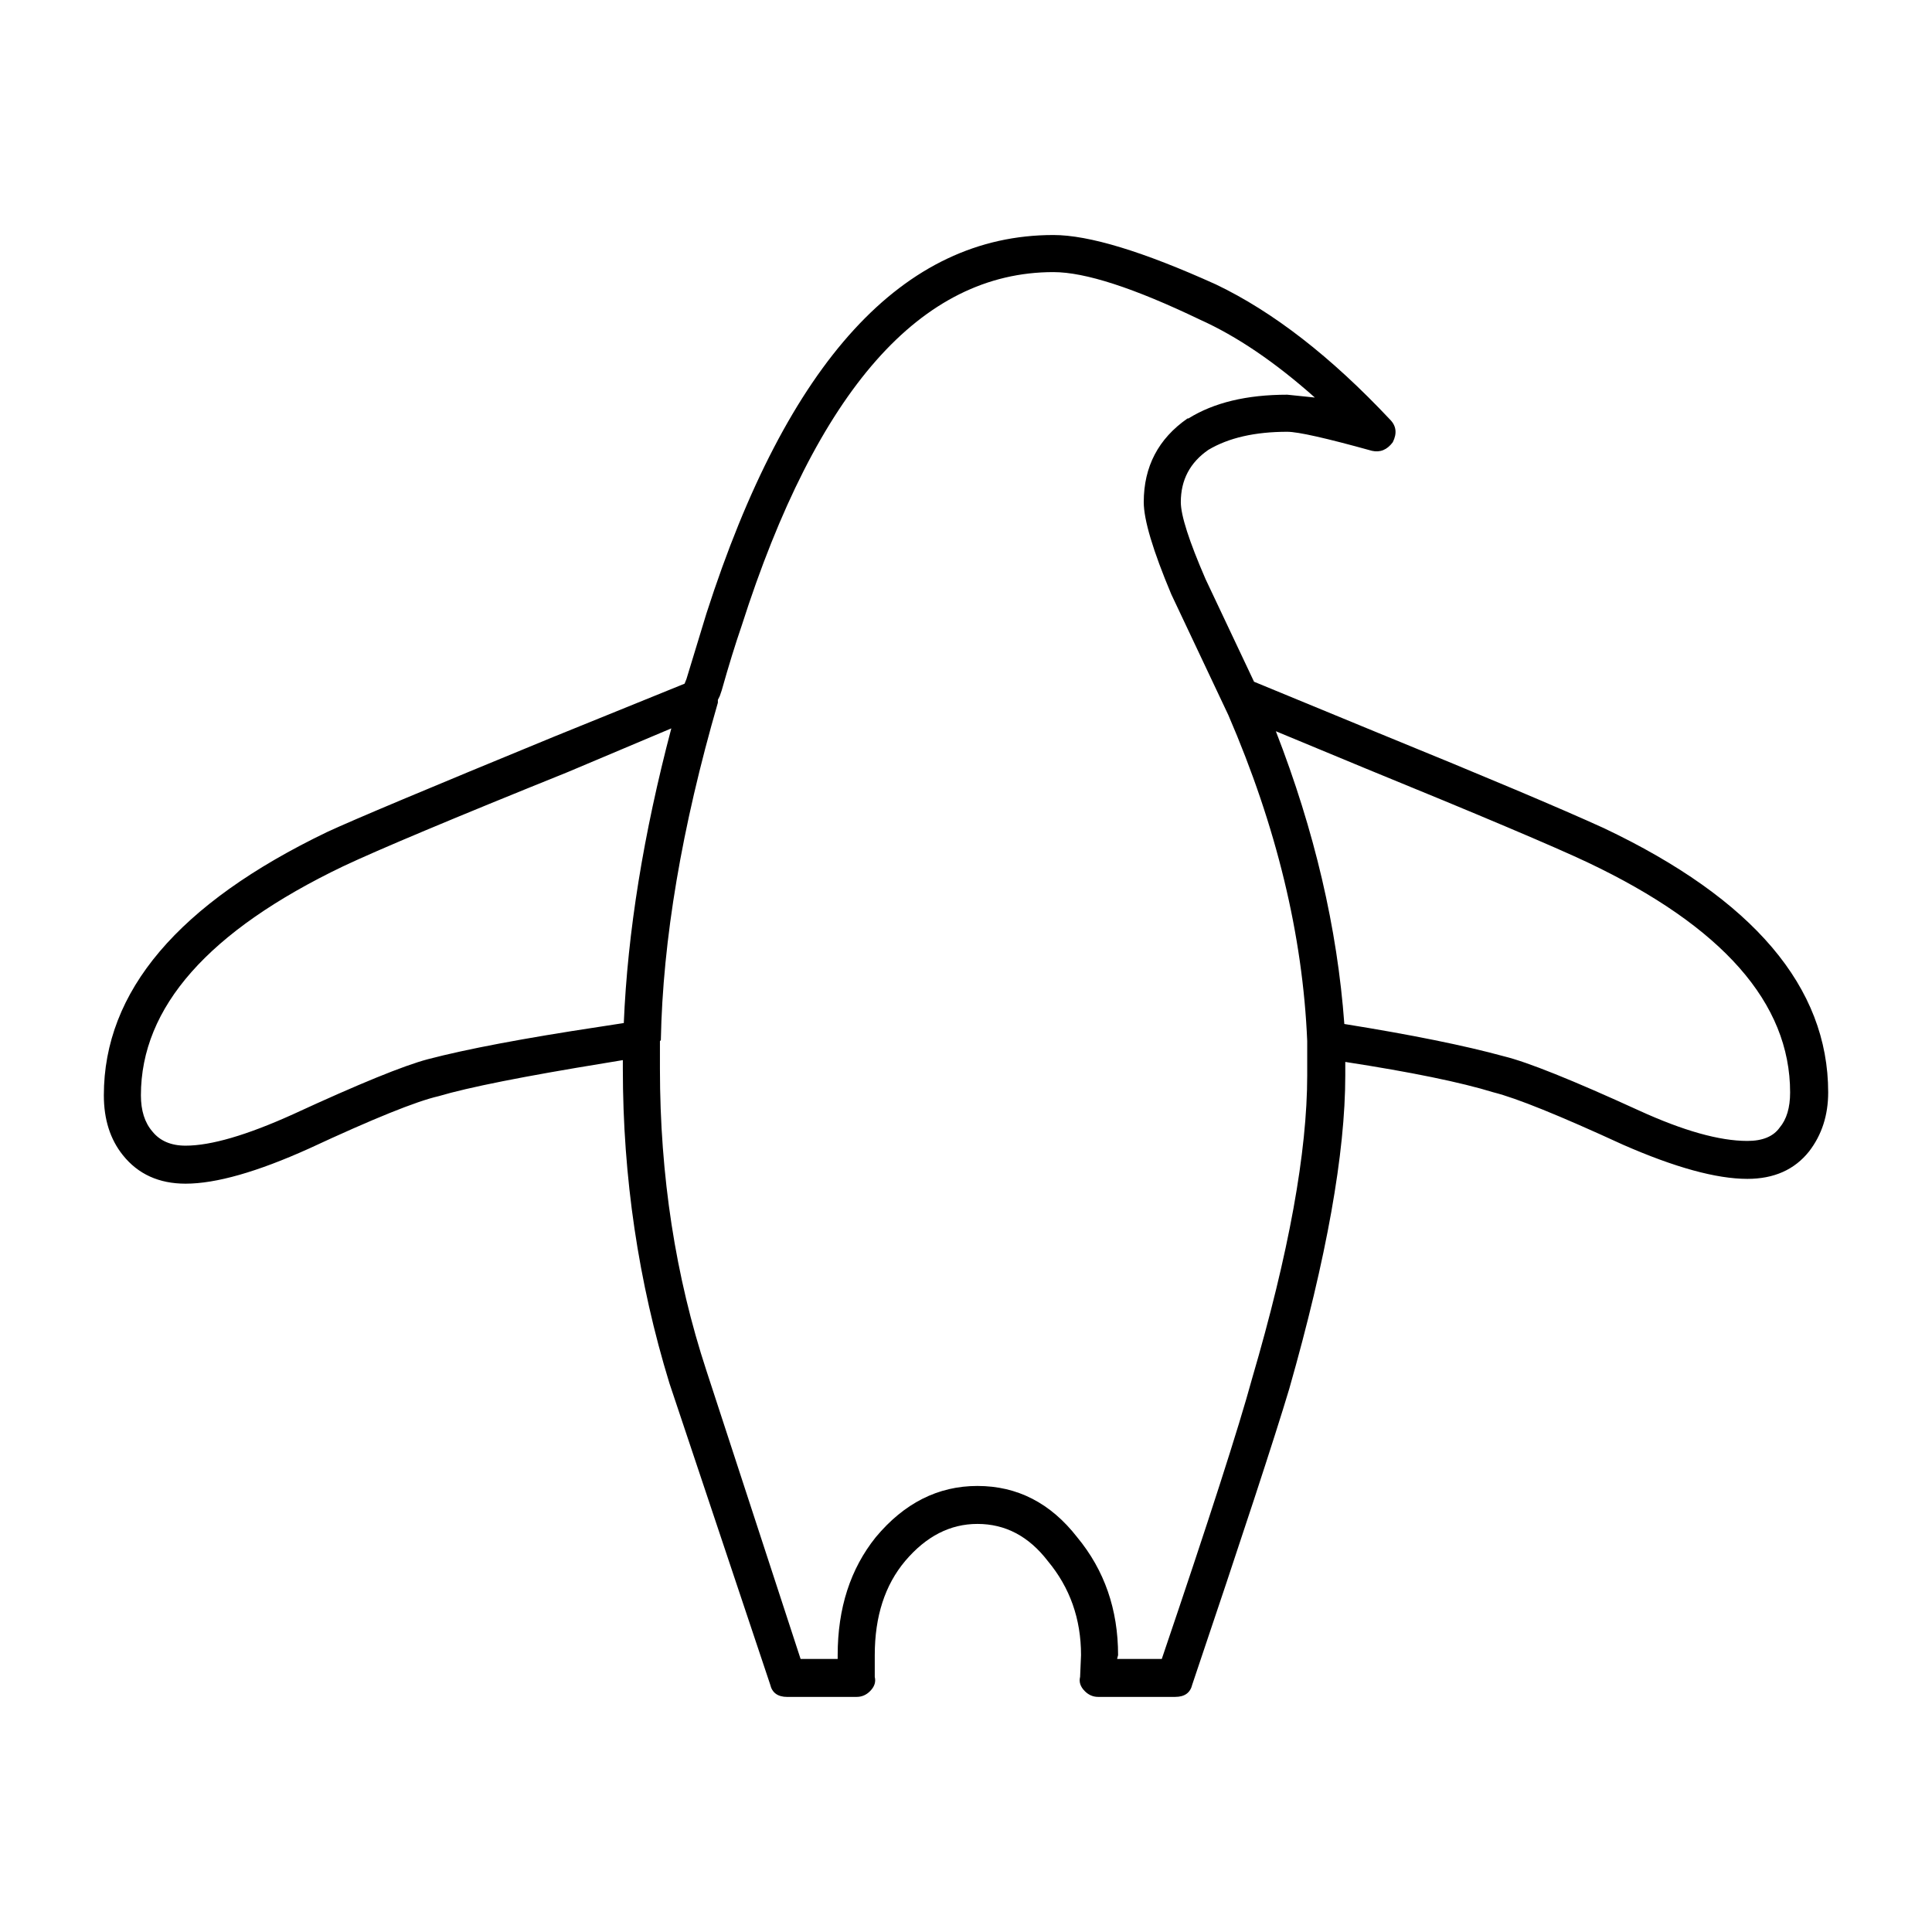 <?xml version="1.0" encoding="UTF-8"?>
<!-- Uploaded to: SVG Repo, www.svgrepo.com, Generator: SVG Repo Mixer Tools -->
<svg fill="#000000" width="800px" height="800px" version="1.1" viewBox="144 144 512 512" xmlns="http://www.w3.org/2000/svg">
 <path d="m513.1 261.2c-1.508 2.016-3.356 2.769-5.543 2.266-12.09-3.359-19.562-5.039-22.414-5.039-8.57 0-15.539 1.594-20.906 4.785-4.871 3.356-7.309 7.977-7.309 13.855 0 3.523 2.188 10.328 6.555 20.402l12.852 27.199 32.996 13.602c28.391 11.586 48.285 19.984 59.703 25.191 39.633 18.809 59.453 42.152 59.453 70.031 0 6.047-1.684 11.25-5.039 15.617-3.859 4.871-9.32 7.305-16.375 7.305-8.227 0-19.227-3.023-33.004-9.07-16.785-7.723-28.215-12.344-34.254-13.855-8.734-2.684-21.836-5.371-39.301-8.066v3.527c0 20.66-4.949 48.371-14.855 83.129-3.871 12.93-12.43 39.047-25.695 78.344-0.516 2.188-2.016 3.273-4.535 3.273h-20.41c-1.34 0-2.519-0.504-3.523-1.512-1.18-1.176-1.594-2.434-1.258-3.777l0.246-5.793c0-9.566-2.934-17.887-8.816-24.938-5.039-6.551-11.246-9.82-18.637-9.82-7.227 0-13.598 3.269-19.148 9.82-5.371 6.383-8.062 14.695-8.062 24.938v5.793c0.332 1.344-0.082 2.606-1.258 3.777-1.004 1.008-2.188 1.512-3.523 1.512l-18.395 0.008c-2.519 0-4.035-1.094-4.535-3.273l-26.703-79.844c-8.238-26.867-12.348-54.664-12.348-83.379v-2.266l-4.535 0.754c-21.66 3.523-36.434 6.465-44.332 8.816-5.875 1.344-17.301 5.961-34.266 13.855-13.766 6.211-24.688 9.32-32.746 9.32-7.055 0-12.594-2.519-16.621-7.559-3.367-4.195-5.039-9.492-5.039-15.871 0-27.539 19.73-50.801 59.199-69.777 6.879-3.195 26.863-11.586 59.941-25.191l34.762-14.105 0.504-1.258 5.297-17.383c21.504-66.84 52.145-100.26 91.945-100.26 9.406 0 23.766 4.367 43.082 13.105 15.113 7.227 30.477 19.145 46.09 35.77 1.691 1.676 1.945 3.688 0.762 6.039zm-89.926-45.09c-35.102 0-62.645 31.234-82.625 93.715-1.672 4.867-3.445 10.578-5.285 17.125l-0.516 1.512-0.504 1.008v0.754c-9.574 33.082-14.609 62.891-15.113 89.426l-0.242 0.25v7.305c0 28.379 4.109 55.086 12.34 80.102l24.934 76.328h9.828v-1.008c0-12.43 3.356-22.836 10.078-31.234 7.559-9.07 16.539-13.598 26.953-13.598 10.578 0 19.398 4.527 26.449 13.598 7.227 8.73 10.832 19.148 10.832 31.234l-0.258 1.008h11.84c12.43-36.613 20.41-61.383 23.93-74.312 9.742-33.25 14.609-60.039 14.609-80.359v-9.07c-1.168-28.043-8.137-56.844-20.906-86.402l-15.113-31.992c-4.863-11.586-7.301-19.734-7.301-24.434 0-9.406 3.871-16.797 11.594-22.168h0.246c6.723-4.195 15.445-6.297 26.203-6.297l7.301 0.754c-10.578-9.406-20.742-16.289-30.484-20.66-17.457-8.383-30.395-12.582-38.789-12.582zm82.625 131.5-23.684-9.824c10.254 26.363 16.293 52.227 18.148 77.582 17.801 2.856 31.902 5.715 42.309 8.566 6.219 1.512 18.148 6.297 35.781 14.363 11.75 5.371 21.32 8.062 28.711 8.062 4.035 0 6.887-1.176 8.559-3.527 1.848-2.188 2.777-5.289 2.777-9.32 0-23.68-17.891-43.996-53.656-60.965-8.895-4.199-28.551-12.516-58.945-24.938zm-270.8 25.941c-35.77 17.133-53.656 37.371-53.656 60.711 0 4.035 1.004 7.227 3.023 9.574 2.016 2.519 4.957 3.777 8.816 3.777 6.723 0 16.207-2.769 28.465-8.312 17.469-8.062 29.391-12.93 35.77-14.605 10.242-2.684 25.355-5.547 45.344-8.566l6.551-1.012c1.004-24.016 5.203-50.047 12.594-78.09l-27.461 11.586c-30.395 12.258-50.203 20.574-59.445 24.938z" fill-rule="evenodd"/>
</svg>